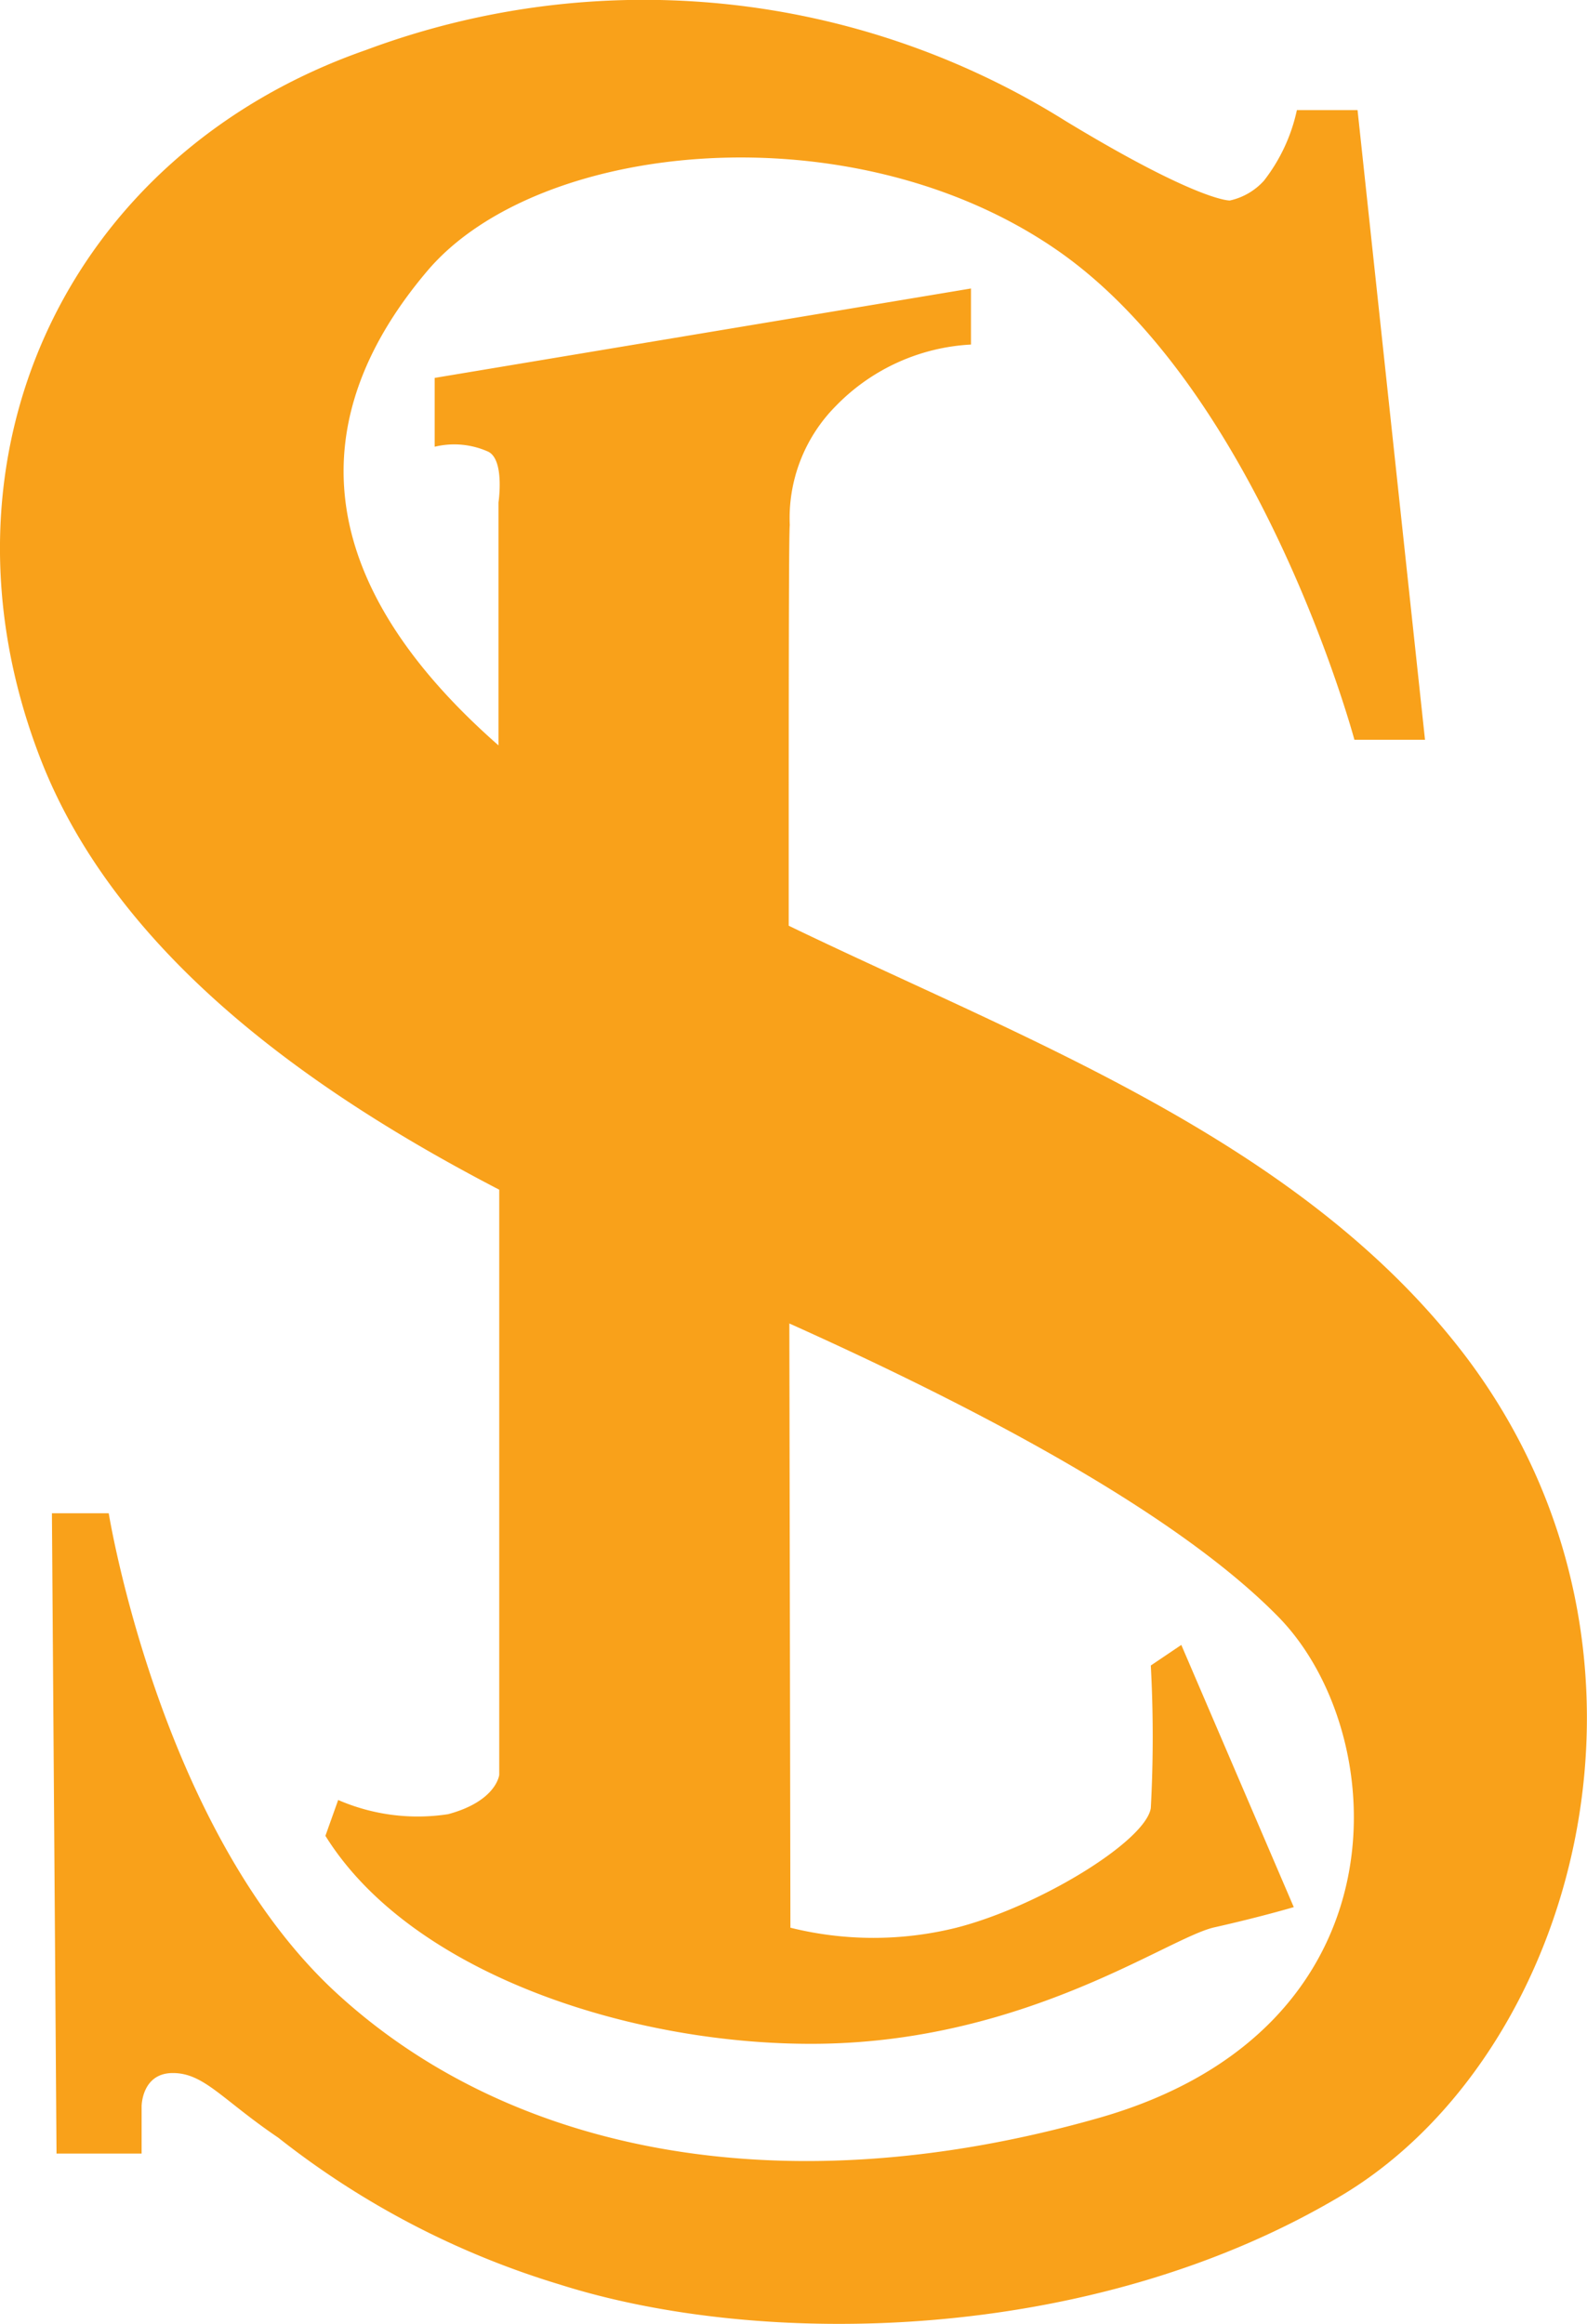 <svg xmlns="http://www.w3.org/2000/svg" width="64.248" height="94.06" viewBox="0 0 64.248 94.06">
  <g id="Group_197" data-name="Group 197" transform="translate(-849.579 -3422)">
    <path id="Path_4" data-name="Path 4" d="M39.569,11.569v2.269A8.23,8.23,0,0,0,34.1,16.322a6.44,6.44,0,0,0-1.867,4.825c-.043.359-.043,7.309-.043,16.213C41.795,42,52.967,46.062,59.6,54.793c9.1,12.048,4.452,28.361-5.1,34-10.124,6-23.436,6.146-31.578,3.561a34.49,34.49,0,0,1-11.4-5.945c-2.269-1.537-3-2.614-4.265-2.614s-1.264,1.35-1.264,1.35v1.91H2.548L2.362,61.14h2.3s2.068,12.838,9.219,19.415S32.159,89.2,44.753,85.61,56.614,70,52,65.319C47.8,61.04,39.6,56.775,32.216,53.458l.043,24.455a13.927,13.927,0,0,0,6.721,0c3.36-.862,7.654-3.5,7.869-4.839a53.63,53.63,0,0,0,0-5.773l1.235-.833L52.637,77.08s-1.35.4-3.217.819-7.553,4.581-15.911,4.71c-7.453.115-16.557-2.757-20.075-8.415l.517-1.45a8.087,8.087,0,0,0,4.452.574c1.967-.531,2.068-1.594,2.068-1.594V48.044C13.089,44.21,4.961,38.624,1.859,30.5-2.765,18.419,2.936,6.155,15.07,1.919A32.179,32.179,0,0,1,43.4,4.791c5.4,3.274,6.649,3.217,6.649,3.217a2.618,2.618,0,0,0,1.379-.8,7.064,7.064,0,0,0,1.335-2.858h2.456L57.95,29.835H55.092S51.3,15.7,43.03,10s-20.966-4.437-25.461.847c-4.38,5.155-5.586,11.79,2.872,19.214V20.228s.258-1.723-.416-2.054a3.354,3.354,0,0,0-2.168-.2V15.188Z" transform="translate(849.319 3422.107)" fill="#f9a11a"/>
  </g>
</svg>
